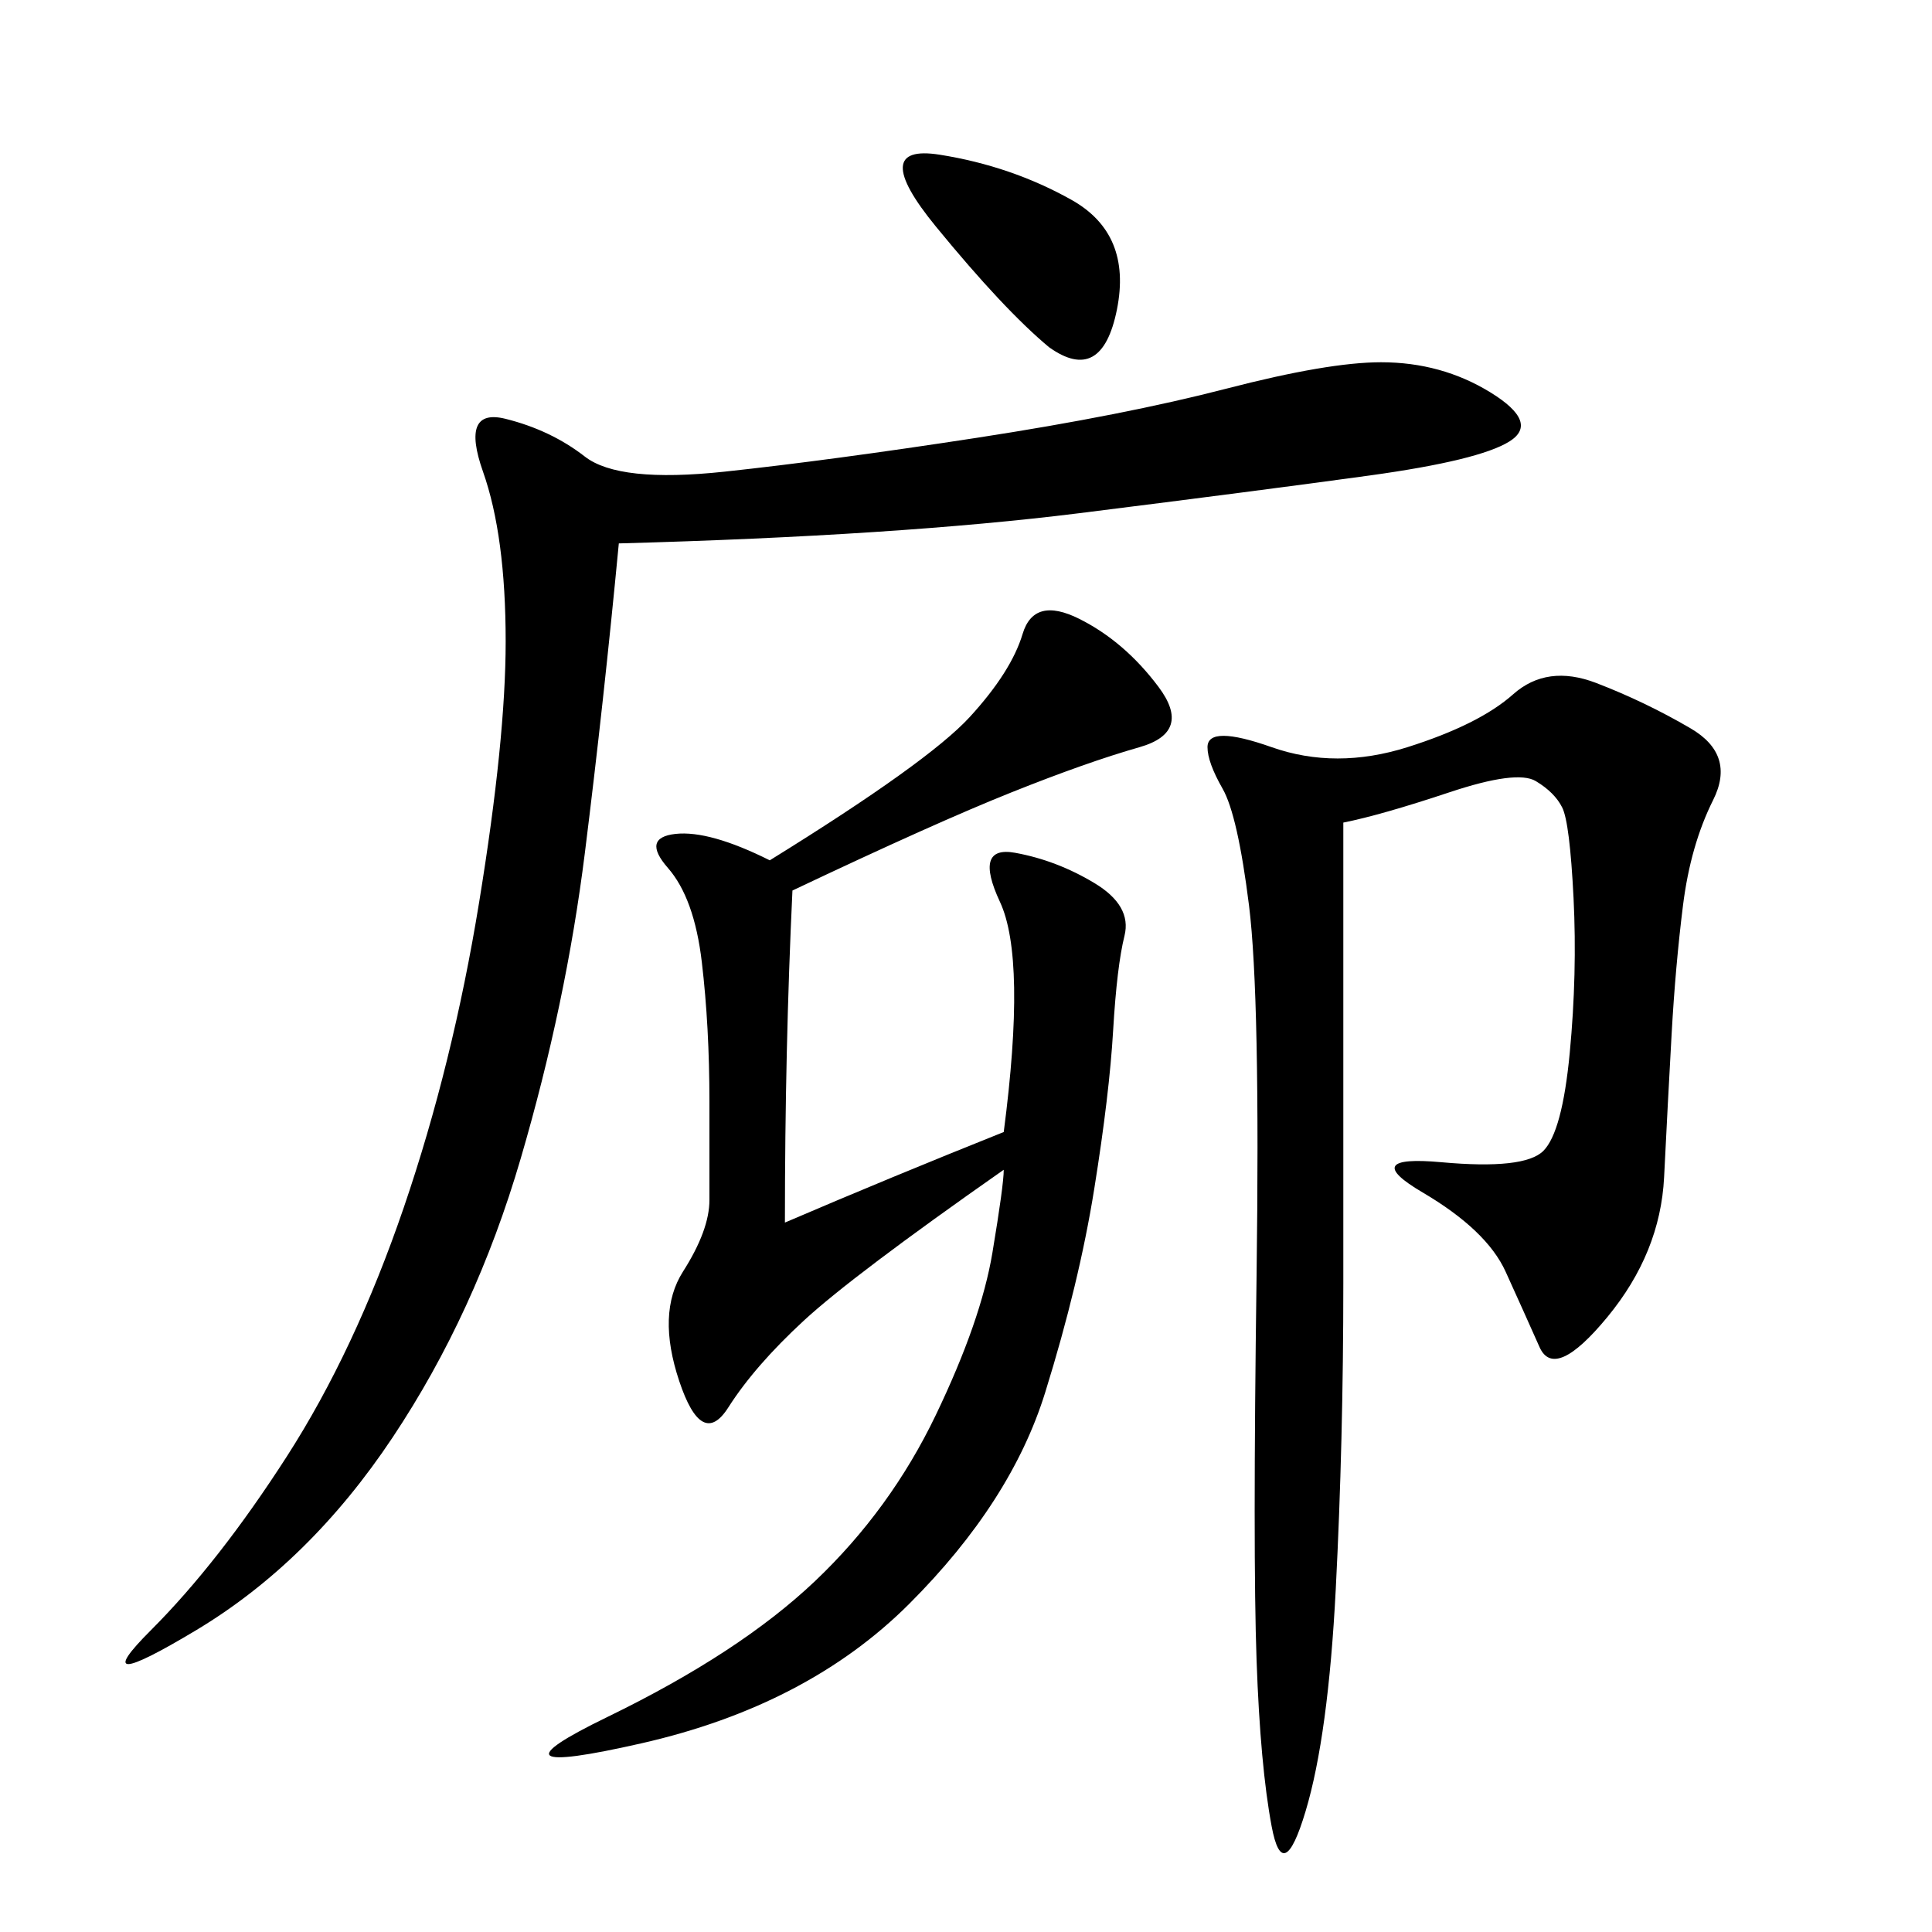 <svg xmlns="http://www.w3.org/2000/svg" xmlns:xlink="http://www.w3.org/1999/xlink" width="300" height="300"><path d="M96.09 84.38Q93.75 108.98 90.82 132.42Q87.89 155.86 80.86 179.88Q73.83 203.91 60.94 223.24Q48.05 242.58 30.47 253.13Q12.89 263.67 23.44 253.13Q33.98 242.58 44.53 226.17Q55.08 209.77 62.70 187.50Q70.31 165.23 74.41 140.04Q78.52 114.84 78.52 99.61L78.52 99.61Q78.52 83.20 75 73.24Q71.48 63.28 78.52 65.04Q85.55 66.80 90.82 70.90Q96.09 75 112.50 73.24Q128.91 71.48 151.76 67.97Q174.61 64.45 190.43 60.35Q206.25 56.25 214.45 56.25L214.45 56.25Q223.83 56.25 231.45 60.94Q239.06 65.63 234.38 68.55Q229.69 71.48 212.70 73.83Q195.70 76.17 167.58 79.69Q139.45 83.20 96.09 84.38L96.09 84.38ZM123.05 138.28Q121.88 162.89 121.88 189.84L121.88 189.84Q138.28 182.81 155.86 175.78L155.86 175.78Q159.38 148.83 155.27 140.04Q151.17 131.25 157.62 132.42Q164.06 133.59 169.92 137.11Q175.78 140.63 174.61 145.31Q173.44 150 172.85 159.96Q172.27 169.92 169.92 184.57Q167.58 199.22 162.30 216.21Q157.03 233.20 141.21 249.02Q125.39 264.84 99.61 270.70Q73.83 276.56 94.34 266.60Q114.84 256.64 126.56 245.51Q138.28 234.38 145.31 219.73Q152.34 205.08 154.10 194.53Q155.86 183.98 155.86 181.64L155.86 181.64Q132.42 198.05 124.80 205.08Q117.19 212.11 113.09 218.55Q108.98 225 105.47 214.45Q101.95 203.91 106.05 197.46Q110.16 191.02 110.16 186.33L110.16 186.33L110.16 171.09Q110.16 159.38 108.98 149.41Q107.81 139.45 103.71 134.77Q99.61 130.08 104.88 129.49Q110.16 128.91 119.53 133.59L119.53 133.59Q144.14 118.36 150.59 111.33Q157.03 104.30 158.79 98.44Q160.55 92.58 167.58 96.09Q174.61 99.61 179.88 106.64Q185.16 113.67 176.95 116.02Q168.75 118.36 157.03 123.05Q145.31 127.73 123.05 138.28L123.05 138.28ZM208.59 127.73L208.59 199.22Q208.59 223.83 207.42 246.68Q206.25 269.53 202.73 281.25Q199.22 292.97 197.46 283.59Q195.70 274.22 195.12 257.81Q194.53 241.41 195.12 198.05Q195.70 154.69 193.95 140.63Q192.19 126.56 189.84 122.46Q187.50 118.36 187.50 116.02L187.50 116.02Q187.50 112.50 197.46 116.02Q207.42 119.53 218.55 116.02Q229.69 112.50 234.96 107.81Q240.23 103.13 247.85 106.05Q255.47 108.98 262.50 113.09Q269.53 117.19 266.02 124.22Q262.50 131.25 261.33 140.63Q260.16 150 259.57 160.55Q258.98 171.09 258.40 182.81Q257.81 194.53 249.61 204.49Q241.41 214.45 239.06 209.18Q236.72 203.91 233.79 197.46Q230.86 191.02 220.90 185.16Q210.94 179.30 223.83 180.47Q236.72 181.64 239.65 178.71Q242.58 175.78 243.75 163.48Q244.92 151.17 244.34 139.45Q243.75 127.73 242.58 125.39Q241.41 123.05 238.48 121.29Q235.55 119.53 225 123.05Q214.45 126.56 208.59 127.73L208.59 127.73ZM162.89 53.91Q155.86 48.05 145.31 35.16Q134.77 22.27 145.90 24.02Q157.03 25.78 166.41 31.05Q175.78 36.33 173.44 48.05Q171.09 59.77 162.89 53.91L162.89 53.91Z"/></svg>
